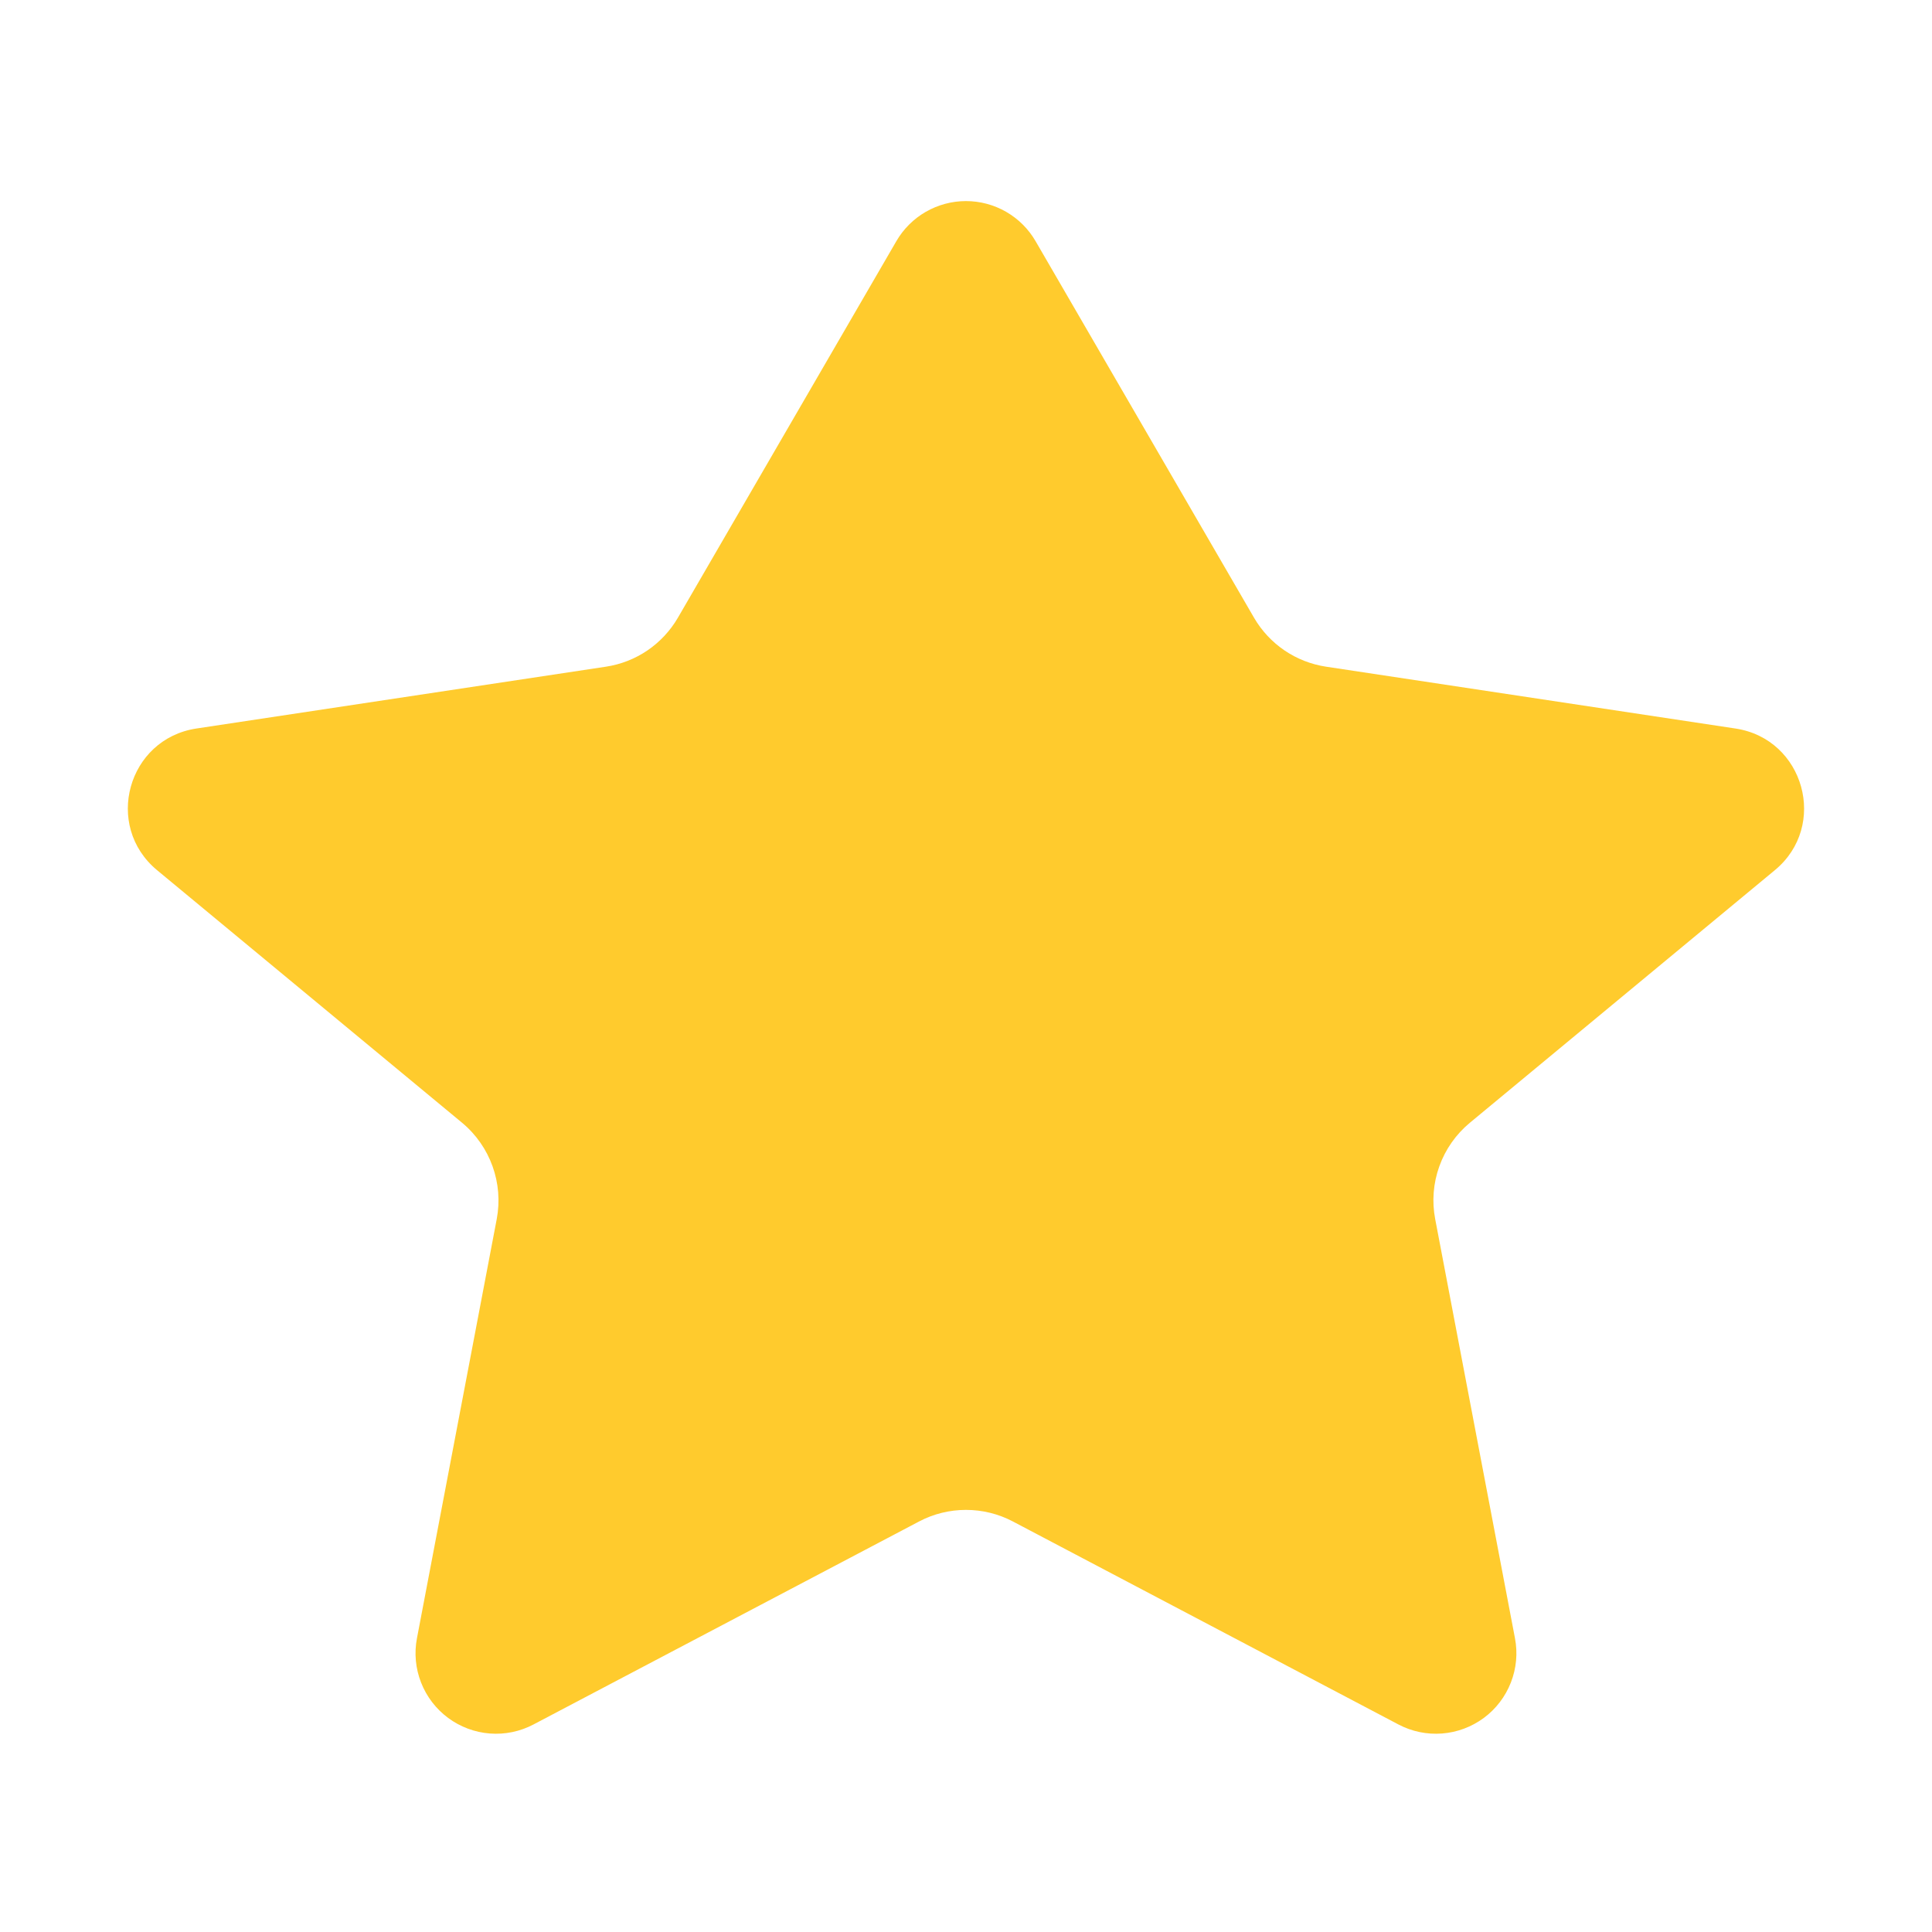 <?xml version="1.0" encoding="UTF-8"?> <svg xmlns="http://www.w3.org/2000/svg" width="50" height="50" viewBox="0 0 50 50" fill="none"><path d="M26.801 6.242C26.618 5.926 26.355 5.664 26.039 5.482C25.723 5.3 25.364 5.204 24.999 5.204C24.634 5.204 24.276 5.3 23.959 5.482C23.643 5.664 23.38 5.926 23.197 6.242L17.543 15.988C17.347 16.325 17.078 16.613 16.756 16.833C16.433 17.052 16.066 17.196 15.68 17.254L5.082 18.854C3.303 19.125 2.678 21.371 4.066 22.521L11.96 29.058C12.689 29.665 13.032 30.621 12.855 31.552L10.791 42.396C10.717 42.781 10.754 43.179 10.897 43.544C11.04 43.909 11.283 44.227 11.598 44.46C11.913 44.693 12.287 44.833 12.678 44.863C13.069 44.893 13.46 44.812 13.807 44.629L23.787 39.375C24.16 39.178 24.577 39.076 24.999 39.076C25.422 39.076 25.838 39.178 26.212 39.375L36.191 44.629C36.538 44.812 36.929 44.893 37.32 44.863C37.711 44.833 38.085 44.693 38.401 44.46C38.716 44.227 38.958 43.909 39.101 43.544C39.244 43.179 39.281 42.781 39.207 42.396L37.143 31.552C37.055 31.094 37.092 30.621 37.25 30.183C37.407 29.744 37.68 29.356 38.039 29.058L45.934 22.519C47.32 21.373 46.695 19.123 44.914 18.854L34.32 17.254C33.934 17.196 33.566 17.052 33.243 16.833C32.921 16.614 32.651 16.325 32.455 15.988L26.801 6.242Z" fill="#FFCB2D"></path></svg> 